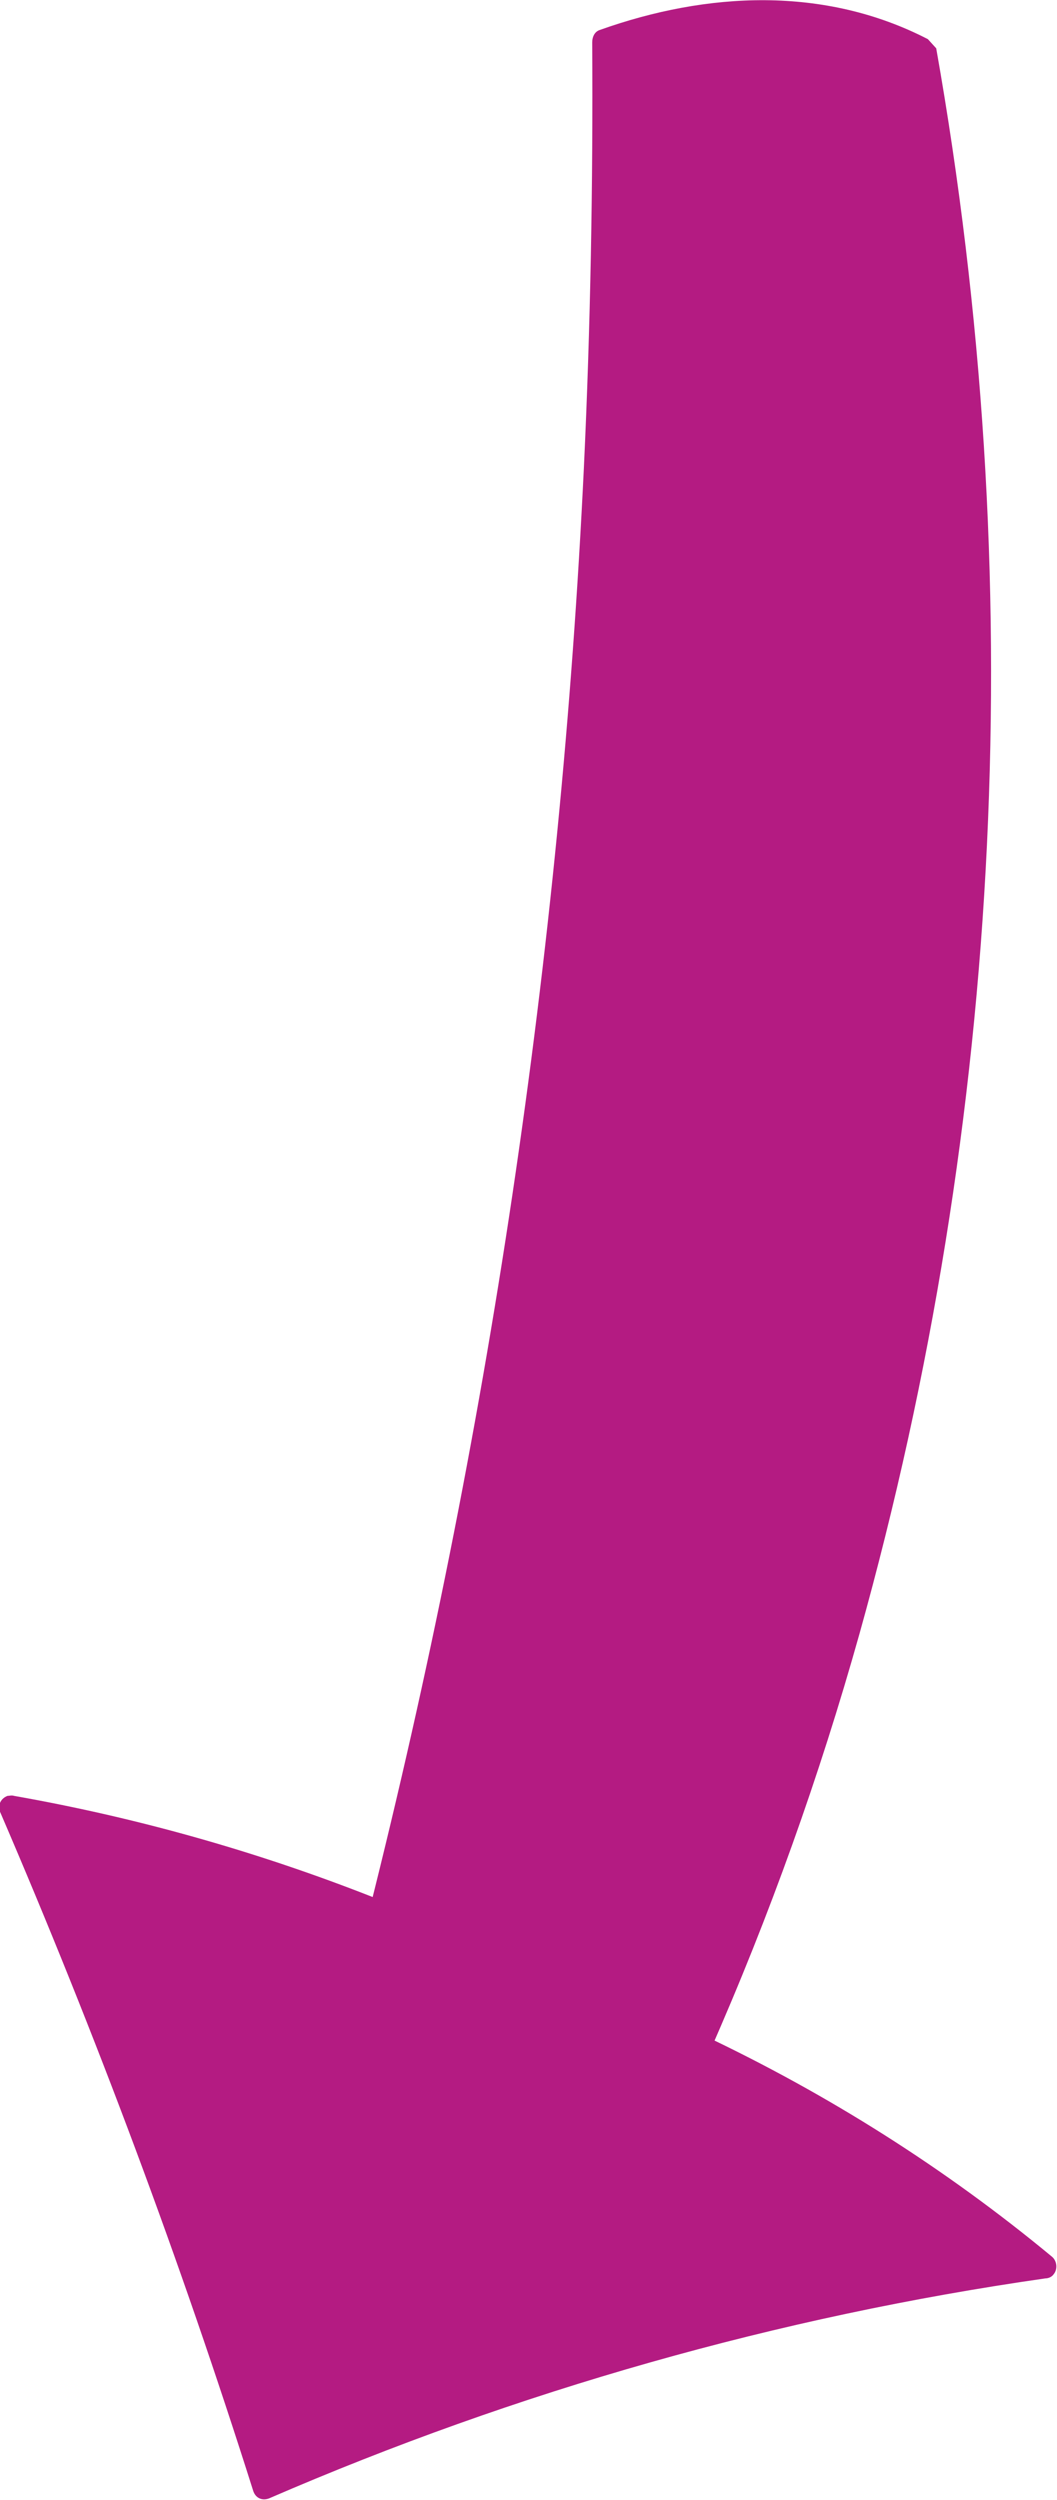 <?xml version="1.0" encoding="UTF-8"?>
<svg xmlns="http://www.w3.org/2000/svg" version="1.1" viewBox="0 0 126.9 300">
  <defs>
    <style>
      .cls-1 {
        fill: #b41b82;
      }
    </style>
  </defs>
  <!-- Generator: Adobe Illustrator 28.6.0, SVG Export Plug-In . SVG Version: 1.2.0 Build 709)  -->
  <g>
    <g id="Layer_1">
      <path id="Path_279" class="cls-1" d="M112.4,5.8c11.2,63.3,8.1,128.3-9.2,190.2-4.8,17.1-10.8,33.9-18,50.2l-.8-2c15,7.1,29.1,16,41.9,26.6.6.5.7,1.5.2,2.1-.2.3-.6.5-1,.5-32.1,4.6-63.4,13.5-93.2,26.4-.8.3-1.6,0-1.9-.9C21.7,271.4,11.5,244.1,0,217.4c-.3-.8.1-1.6.9-1.9.2,0,.5-.1.8,0,15.3,2.7,30.3,7,44.7,12.8l-2.1,1.1c14.3-56.8,23-114.8,25.8-173.3.8-17,1.1-34,1-51,0-.7.3-1.3.9-1.5,12.9-4.6,27-5.3,39.4,1.1"/>
    </g>
  </g>
</svg>